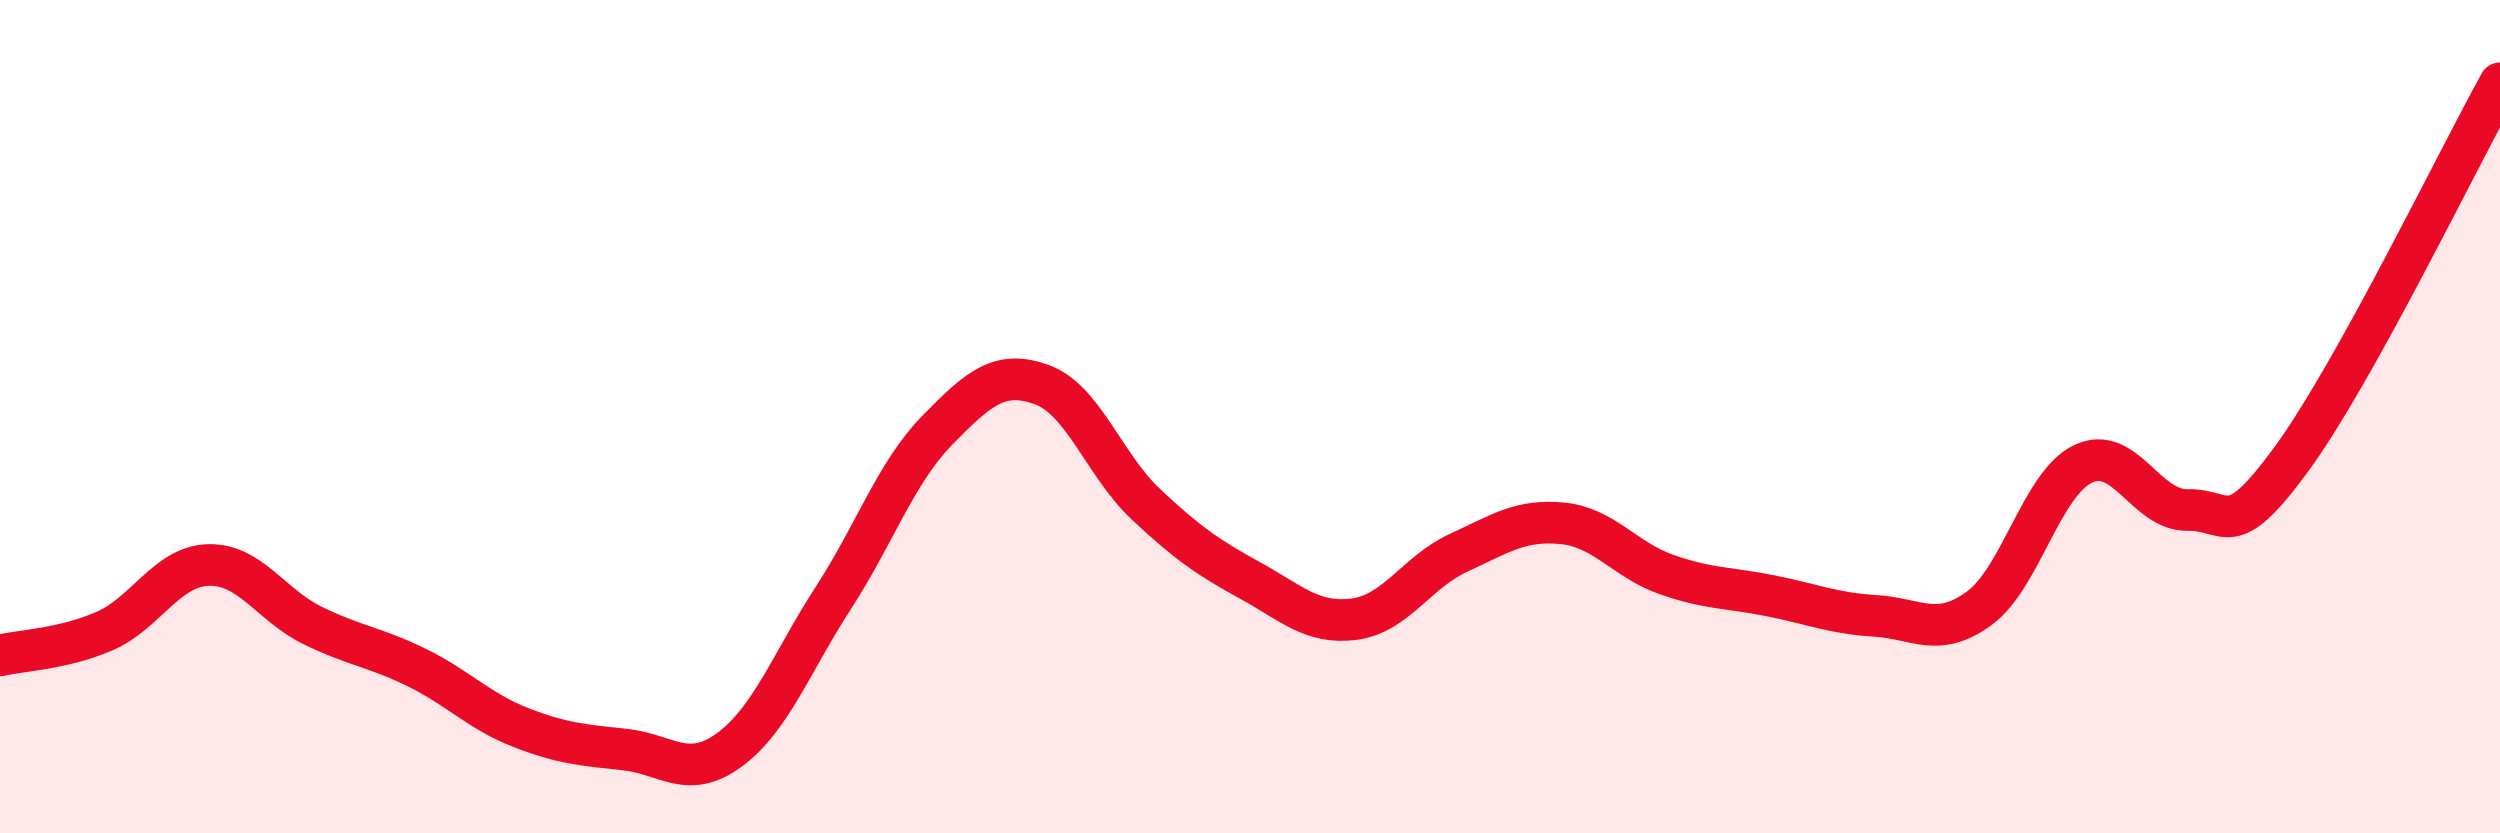 
    <svg width="60" height="20" viewBox="0 0 60 20" xmlns="http://www.w3.org/2000/svg">
      <path
        d="M 0,15.73 C 0.5,15.61 1.5,15.58 2.5,15.15 C 3.5,14.72 4,13.59 5,13.56 C 6,13.53 6.5,14.52 7.5,15.01 C 8.5,15.5 9,15.53 10,16.02 C 11,16.51 11.5,17.07 12.5,17.46 C 13.5,17.85 14,17.88 15,17.99 C 16,18.1 16.5,18.73 17.5,18 C 18.5,17.27 19,15.89 20,14.35 C 21,12.81 21.5,11.34 22.5,10.32 C 23.5,9.3 24,8.87 25,9.23 C 26,9.59 26.5,11.16 27.5,12.1 C 28.5,13.04 29,13.38 30,13.93 C 31,14.48 31.5,14.99 32.5,14.86 C 33.5,14.73 34,13.73 35,13.27 C 36,12.81 36.5,12.46 37.5,12.56 C 38.5,12.66 39,13.44 40,13.79 C 41,14.14 41.5,14.1 42.5,14.3 C 43.5,14.5 44,14.72 45,14.78 C 46,14.84 46.5,15.33 47.5,14.6 C 48.5,13.87 49,11.6 50,11.13 C 51,10.66 51.5,12.26 52.5,12.24 C 53.5,12.22 53.5,13.06 55,11.01 C 56.5,8.96 59,3.8 60,2L60 20L0 20Z"
        fill="#EB0A25"
        opacity="0.1"
        stroke-linecap="round"
        stroke-linejoin="round"
      />
      <path
        d="M 0,15.73 C 0.5,15.61 1.5,15.58 2.5,15.15 C 3.5,14.72 4,13.59 5,13.56 C 6,13.53 6.5,14.52 7.5,15.01 C 8.5,15.5 9,15.53 10,16.02 C 11,16.51 11.5,17.07 12.5,17.46 C 13.5,17.85 14,17.88 15,17.99 C 16,18.1 16.5,18.73 17.5,18 C 18.5,17.27 19,15.89 20,14.35 C 21,12.81 21.5,11.34 22.5,10.32 C 23.5,9.3 24,8.87 25,9.23 C 26,9.59 26.5,11.16 27.5,12.1 C 28.5,13.04 29,13.38 30,13.93 C 31,14.48 31.5,14.99 32.5,14.86 C 33.5,14.73 34,13.73 35,13.27 C 36,12.81 36.5,12.46 37.5,12.56 C 38.5,12.66 39,13.44 40,13.79 C 41,14.14 41.5,14.1 42.5,14.3 C 43.5,14.5 44,14.72 45,14.78 C 46,14.84 46.5,15.33 47.5,14.6 C 48.5,13.87 49,11.6 50,11.13 C 51,10.66 51.5,12.26 52.5,12.24 C 53.5,12.22 53.5,13.06 55,11.01 C 56.5,8.96 59,3.8 60,2"
        stroke="#EB0A25"
        stroke-width="1"
        fill="none"
        stroke-linecap="round"
        stroke-linejoin="round"
      />
    </svg>
  